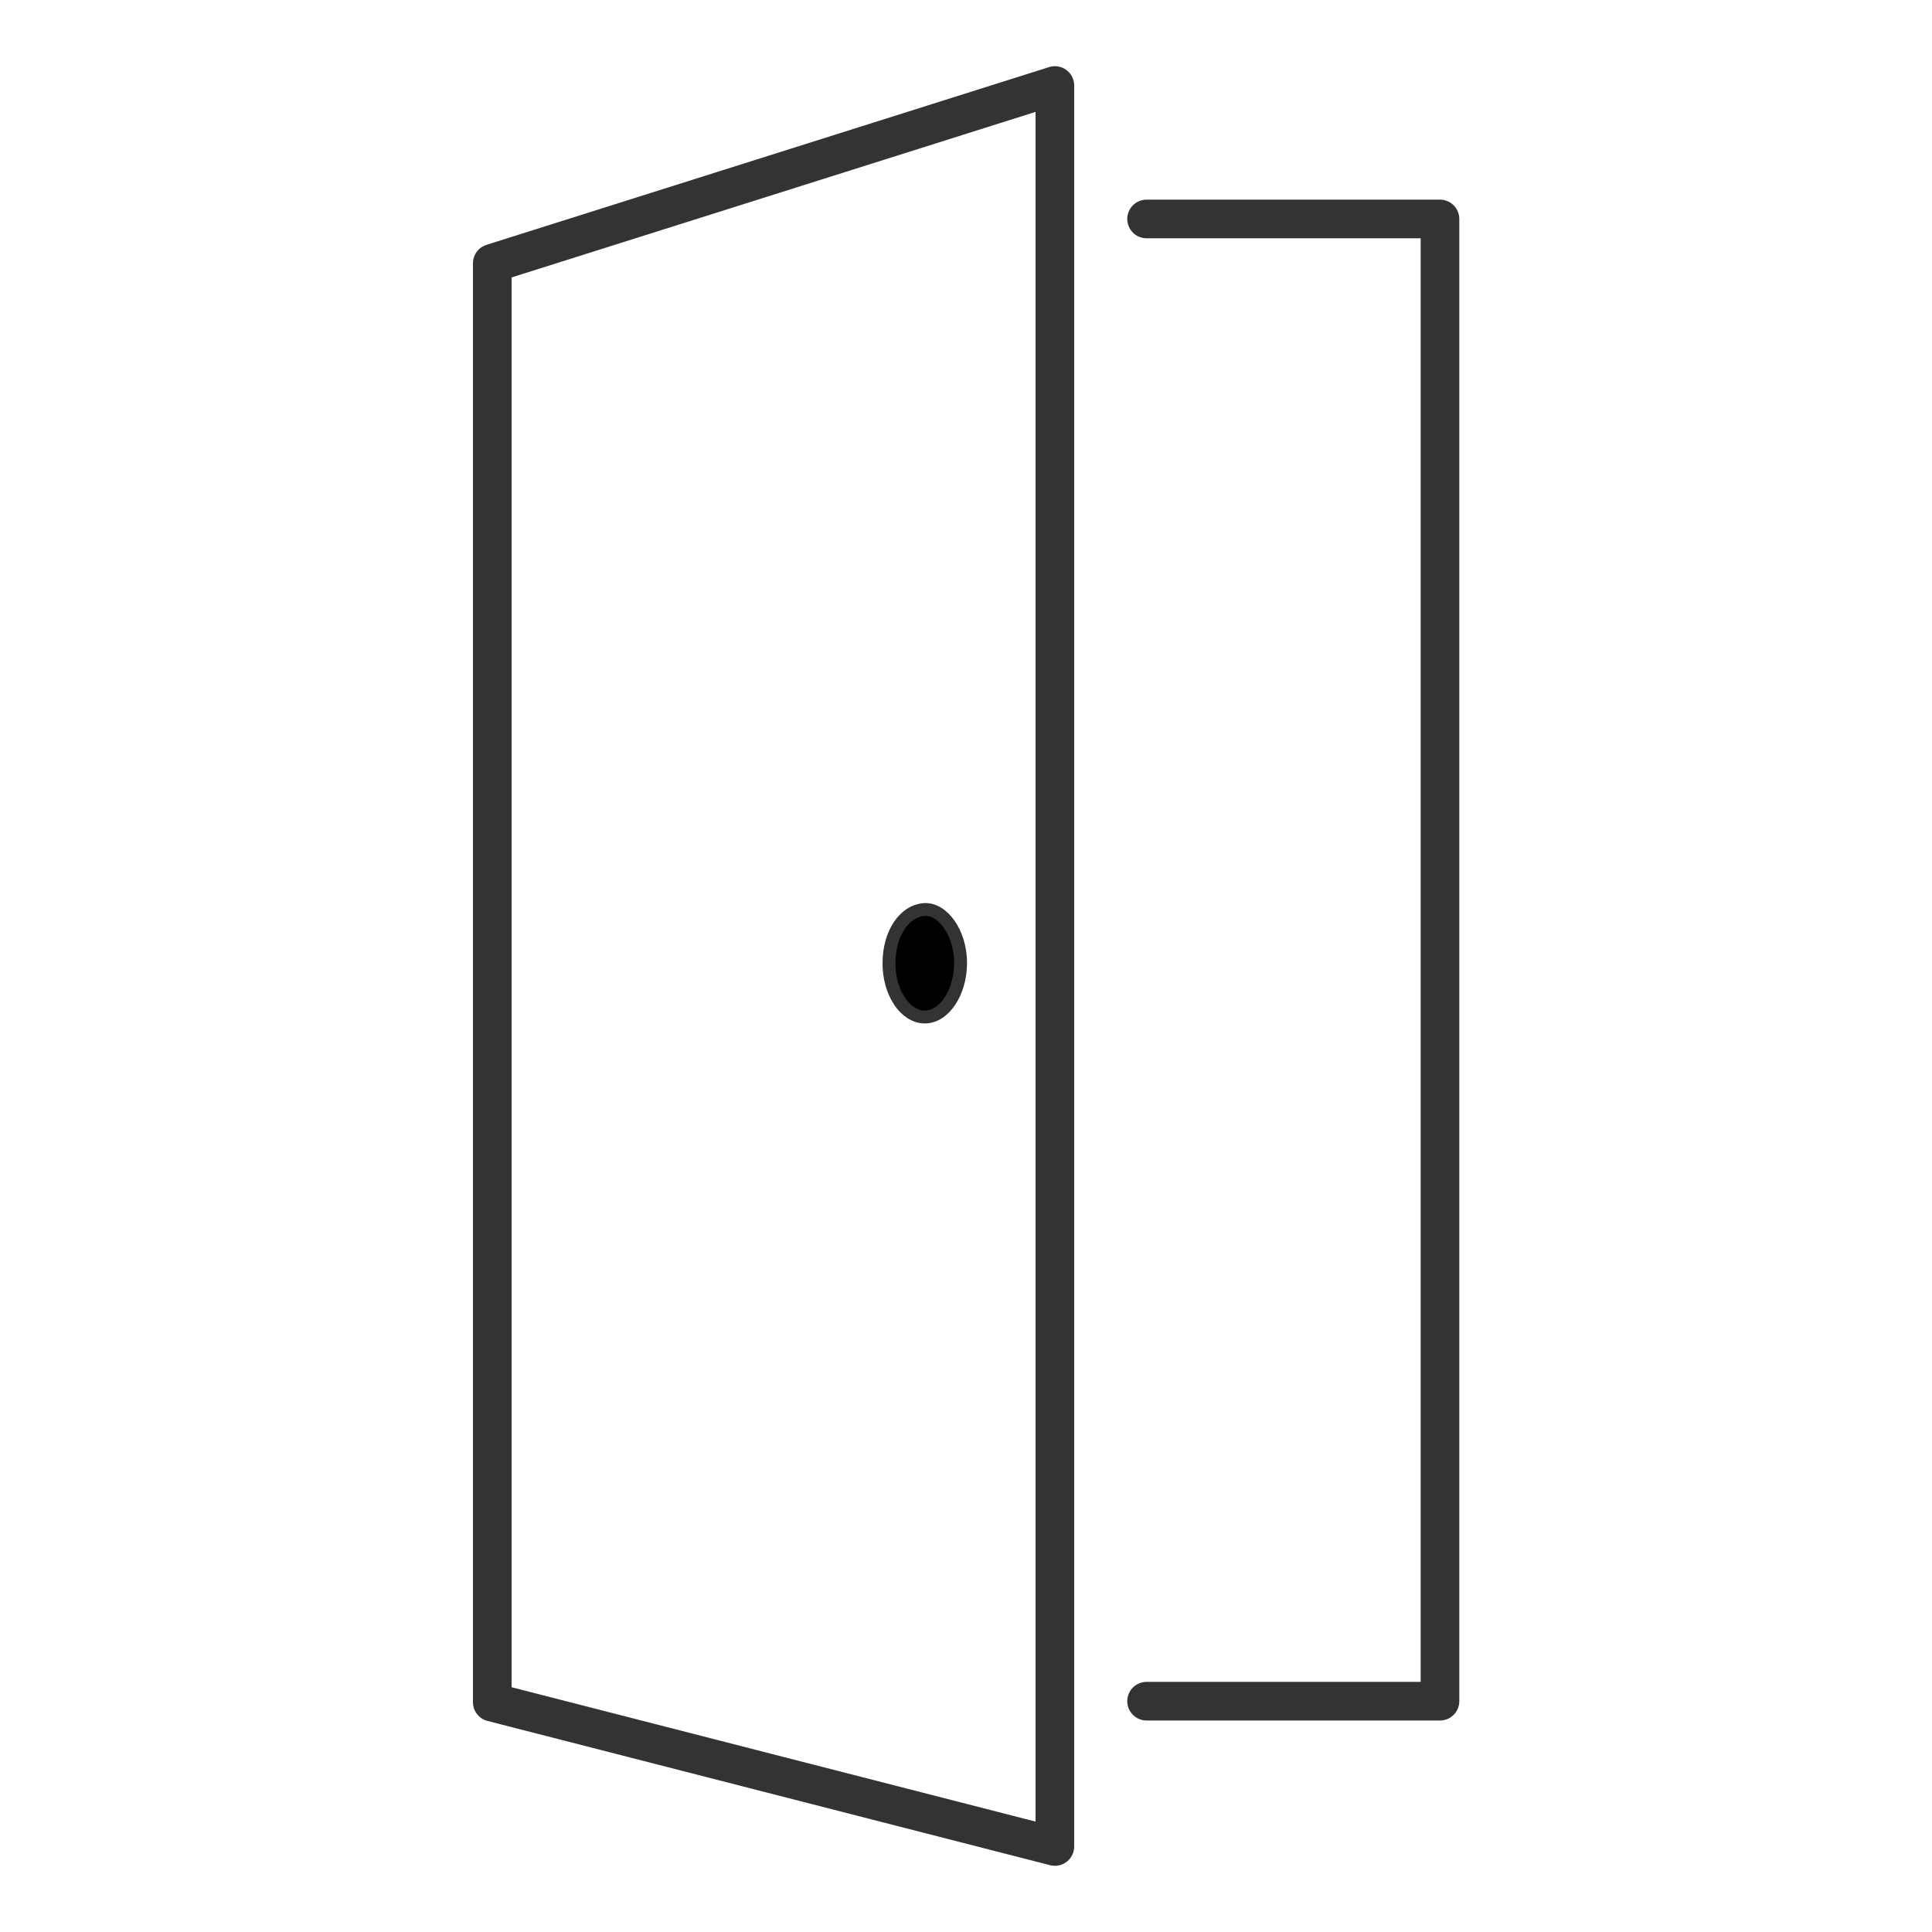 <svg id="Capa_1" data-name="Capa 1" xmlns="http://www.w3.org/2000/svg" viewBox="0 0 75 75"><defs><style>.cls-1,.cls-2{fill:none;stroke-linejoin:round;stroke-width:1.5px;}.cls-1,.cls-2,.cls-3{stroke:#333;}.cls-2{stroke-linecap:round;}.cls-3{stroke-miterlimit:10;stroke-width:0.5px;}</style></defs><polygon class="cls-1" points="19.11 10.22 40.95 3.32 40.95 71.68 19.11 66.08 19.11 10.22"/><polyline class="cls-2" points="44.51 8.5 55.9 8.5 55.9 66.04 44.51 66.04"/><path class="cls-3" d="M37.29,37.38c0,1.14-.63,2.1-1.39,2.1s-1.4-.95-1.39-2.11.61-2,1.35-2.06S37.29,36.22,37.29,37.38Z"/></svg>